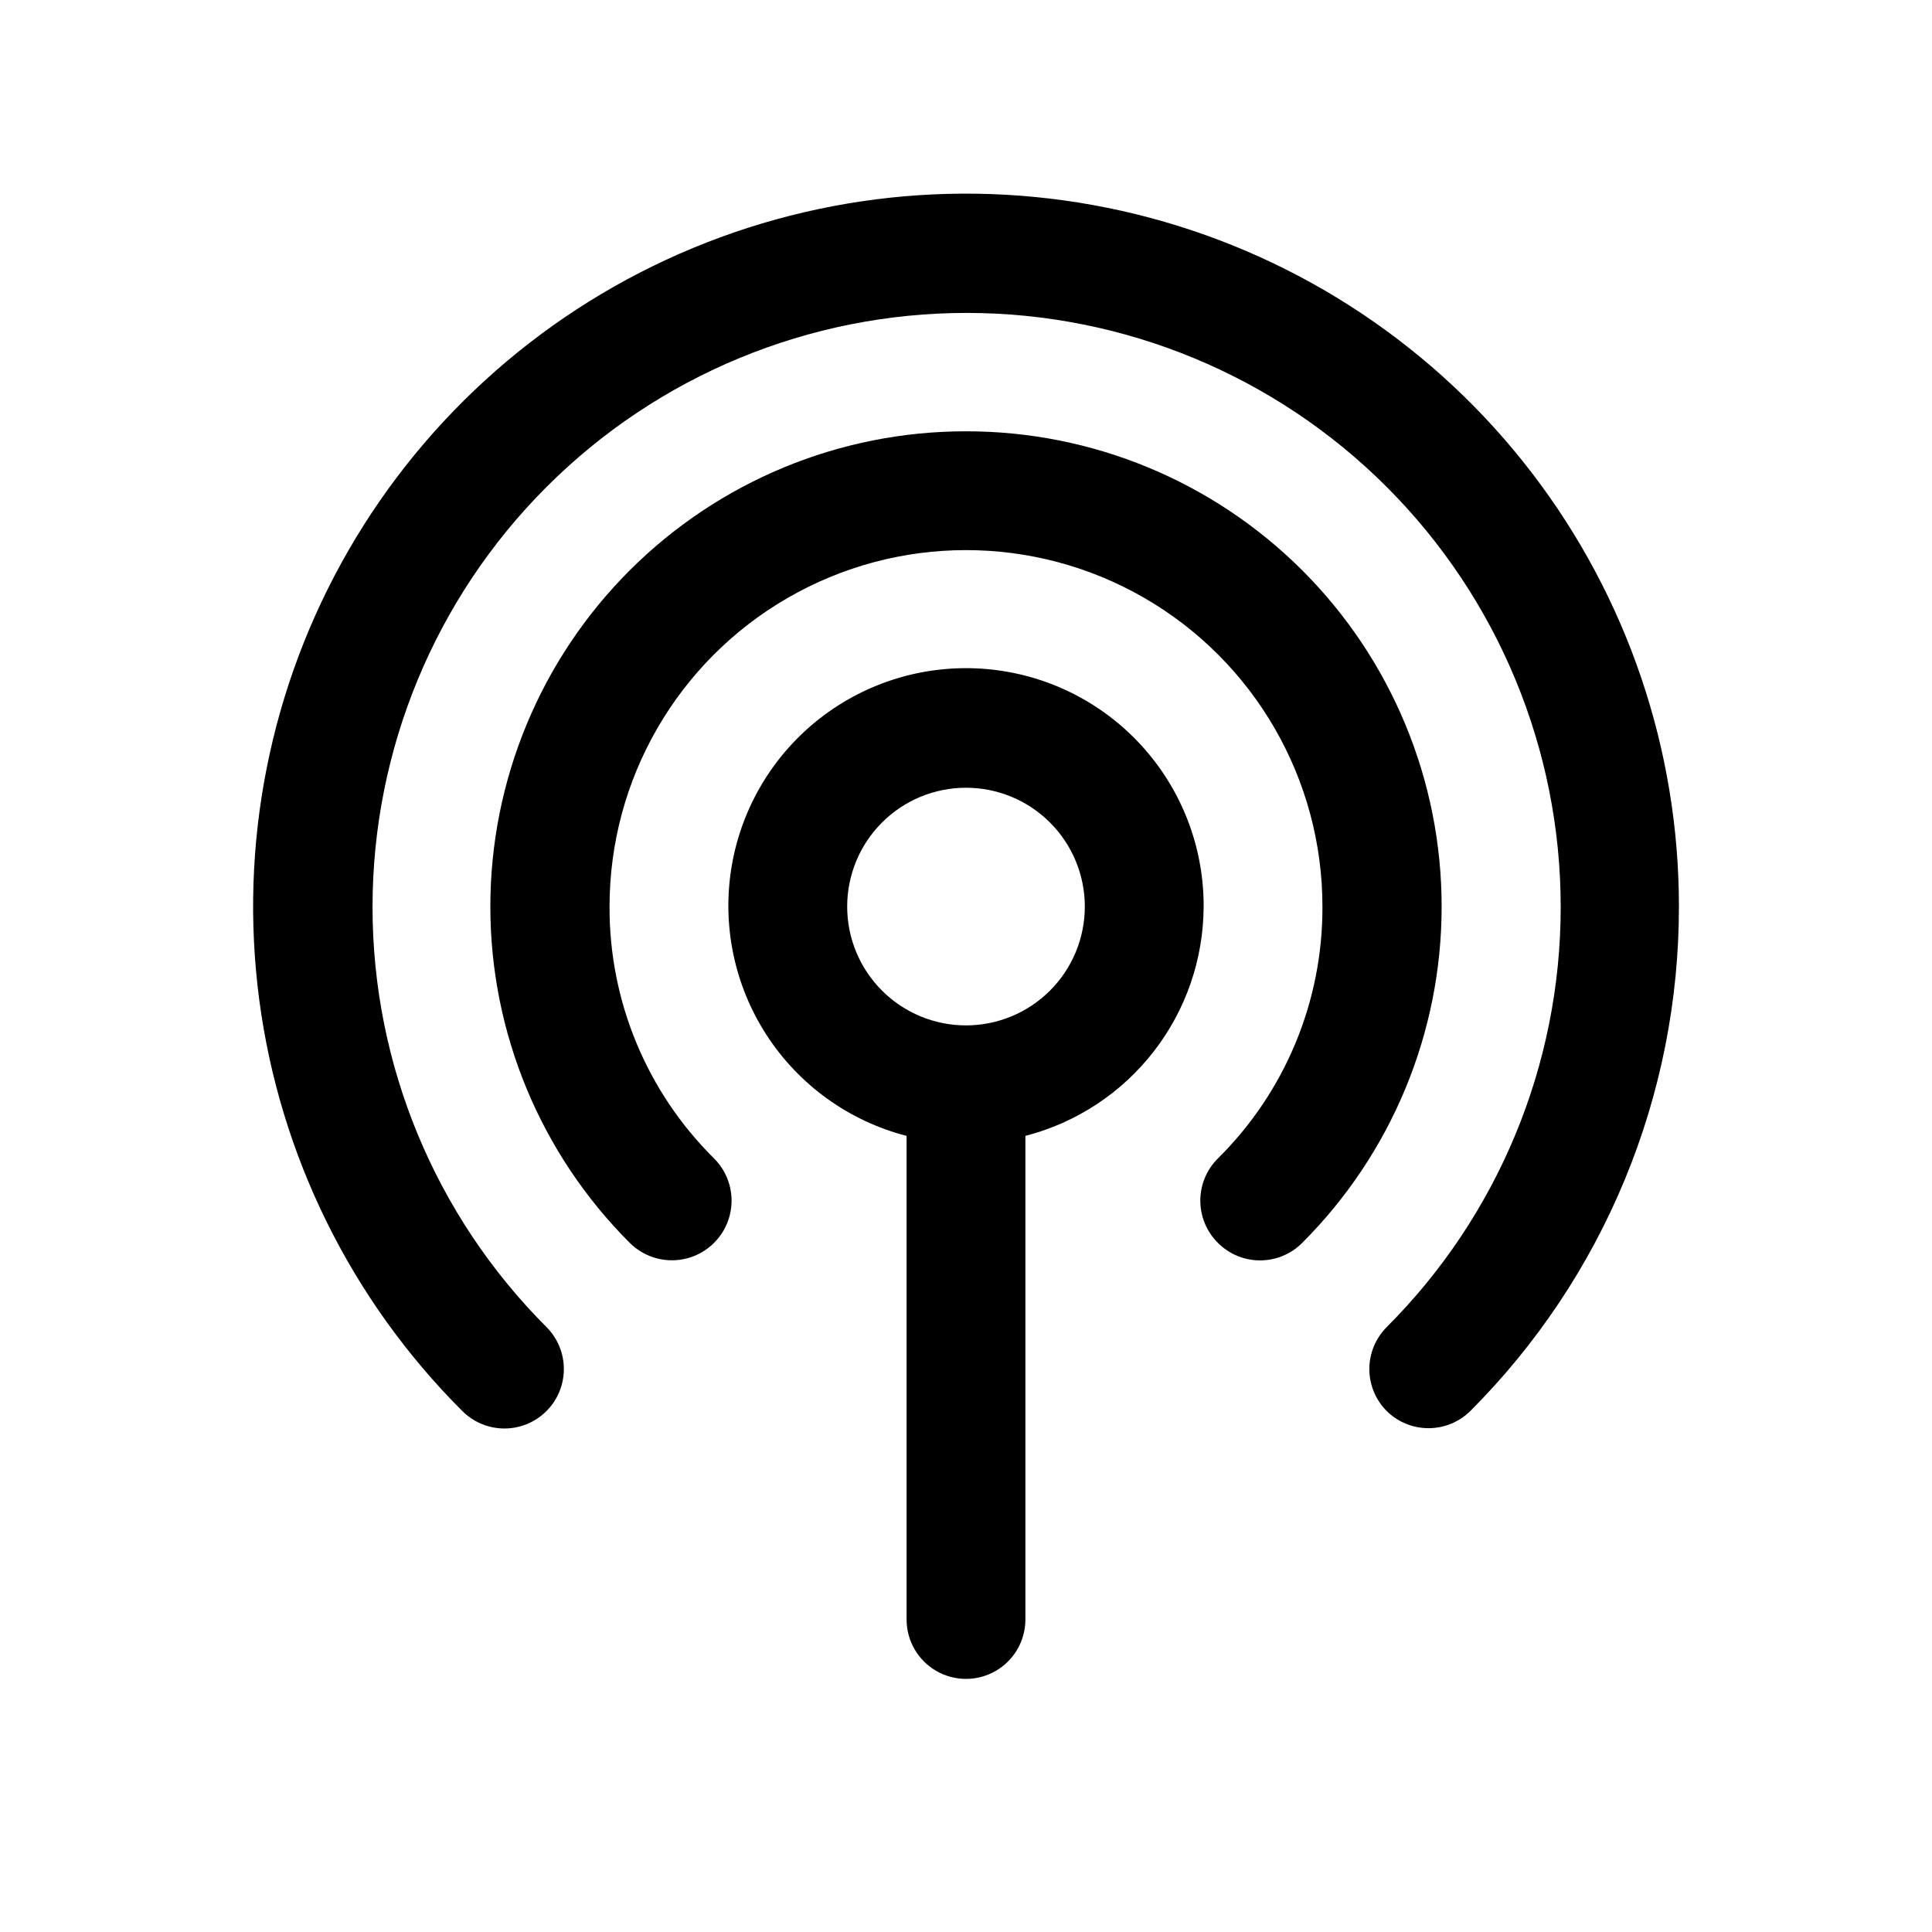 <?xml version="1.0" encoding="UTF-8"?>
<!-- Uploaded to: ICON Repo, www.svgrepo.com, Generator: ICON Repo Mixer Tools -->
<svg fill="#000000" width="800px" height="800px" version="1.1" viewBox="144 144 512 512" xmlns="http://www.w3.org/2000/svg">
 <path d="m588.93 384.25c0.02 24.816-4.848 49.398-14.332 72.332-9.48 22.934-23.391 43.777-40.93 61.336-2.969 2.945-6.992 4.59-11.176 4.566-4.133-0.02-8.09-1.66-11.023-4.566-2.93-2.949-4.578-6.941-4.578-11.102 0-4.156 1.648-8.148 4.578-11.098 29.535-29.523 46.129-69.57 46.133-111.33 0.004-41.758-16.582-81.809-46.109-111.34-29.527-29.531-69.574-46.121-111.33-46.121s-81.809 16.59-111.33 46.121c-29.527 29.527-46.113 69.578-46.109 111.34 0.004 41.758 16.598 81.805 46.129 111.33 3.969 3.992 5.5 9.801 4.023 15.23-1.473 5.43-5.734 9.66-11.176 11.098s-11.238-0.137-15.203-4.129c-29.43-29.395-48.34-67.684-53.789-108.92s2.859-83.121 23.645-119.15 52.879-64.199 91.305-80.129c38.426-15.93 81.035-18.73 121.21-7.973 40.184 10.758 75.691 34.477 101.02 67.477 25.324 33 39.051 73.434 39.047 115.03zm-188.93-125.95c-33.426-0.023-65.488 13.234-89.133 36.863-23.641 23.625-36.922 55.68-36.922 89.105 0.004 33.422 13.293 65.477 36.941 89.098 3.992 3.992 9.816 5.551 15.27 4.09 5.457-1.461 9.719-5.723 11.18-11.18 1.461-5.453-0.098-11.273-4.094-15.27-17.824-17.629-27.809-41.684-27.707-66.754 0-33.75 18.004-64.934 47.23-81.809s65.238-16.875 94.465 0c29.227 16.875 47.23 48.059 47.23 81.809 0.102 25.07-9.883 49.125-27.707 66.754-2.981 2.957-4.656 6.981-4.656 11.18s1.676 8.223 4.656 11.18c2.957 2.981 6.981 4.656 11.176 4.656 4.199 0 8.223-1.676 11.18-4.656 23.648-23.621 36.938-55.676 36.941-89.098 0.004-33.426-13.277-65.48-36.922-89.105-23.641-23.629-55.707-36.887-89.129-36.863zm62.977 125.95c-0.047 13.926-4.707 27.445-13.254 38.441-8.547 10.996-20.496 18.848-33.98 22.332v128.16c0 5.625-3 10.82-7.871 13.633s-10.875 2.812-15.746 0-7.871-8.008-7.871-13.633v-128.16c-15.293-3.949-28.547-13.504-37.129-26.766s-11.863-29.266-9.199-44.836c2.664-15.57 11.086-29.57 23.59-39.227 12.504-9.652 28.18-14.254 43.918-12.891 15.738 1.363 30.387 8.59 41.047 20.25 10.656 11.66 16.547 26.898 16.496 42.695zm-31.488 0c0-8.352-3.32-16.359-9.223-22.266-5.906-5.906-13.914-9.223-22.266-9.223s-16.363 3.316-22.266 9.223c-5.906 5.906-9.223 13.914-9.223 22.266 0 8.352 3.316 16.359 9.223 22.266 5.902 5.906 13.914 9.223 22.266 9.223s16.359-3.316 22.266-9.223c5.902-5.906 9.223-13.914 9.223-22.266z"/>
</svg>